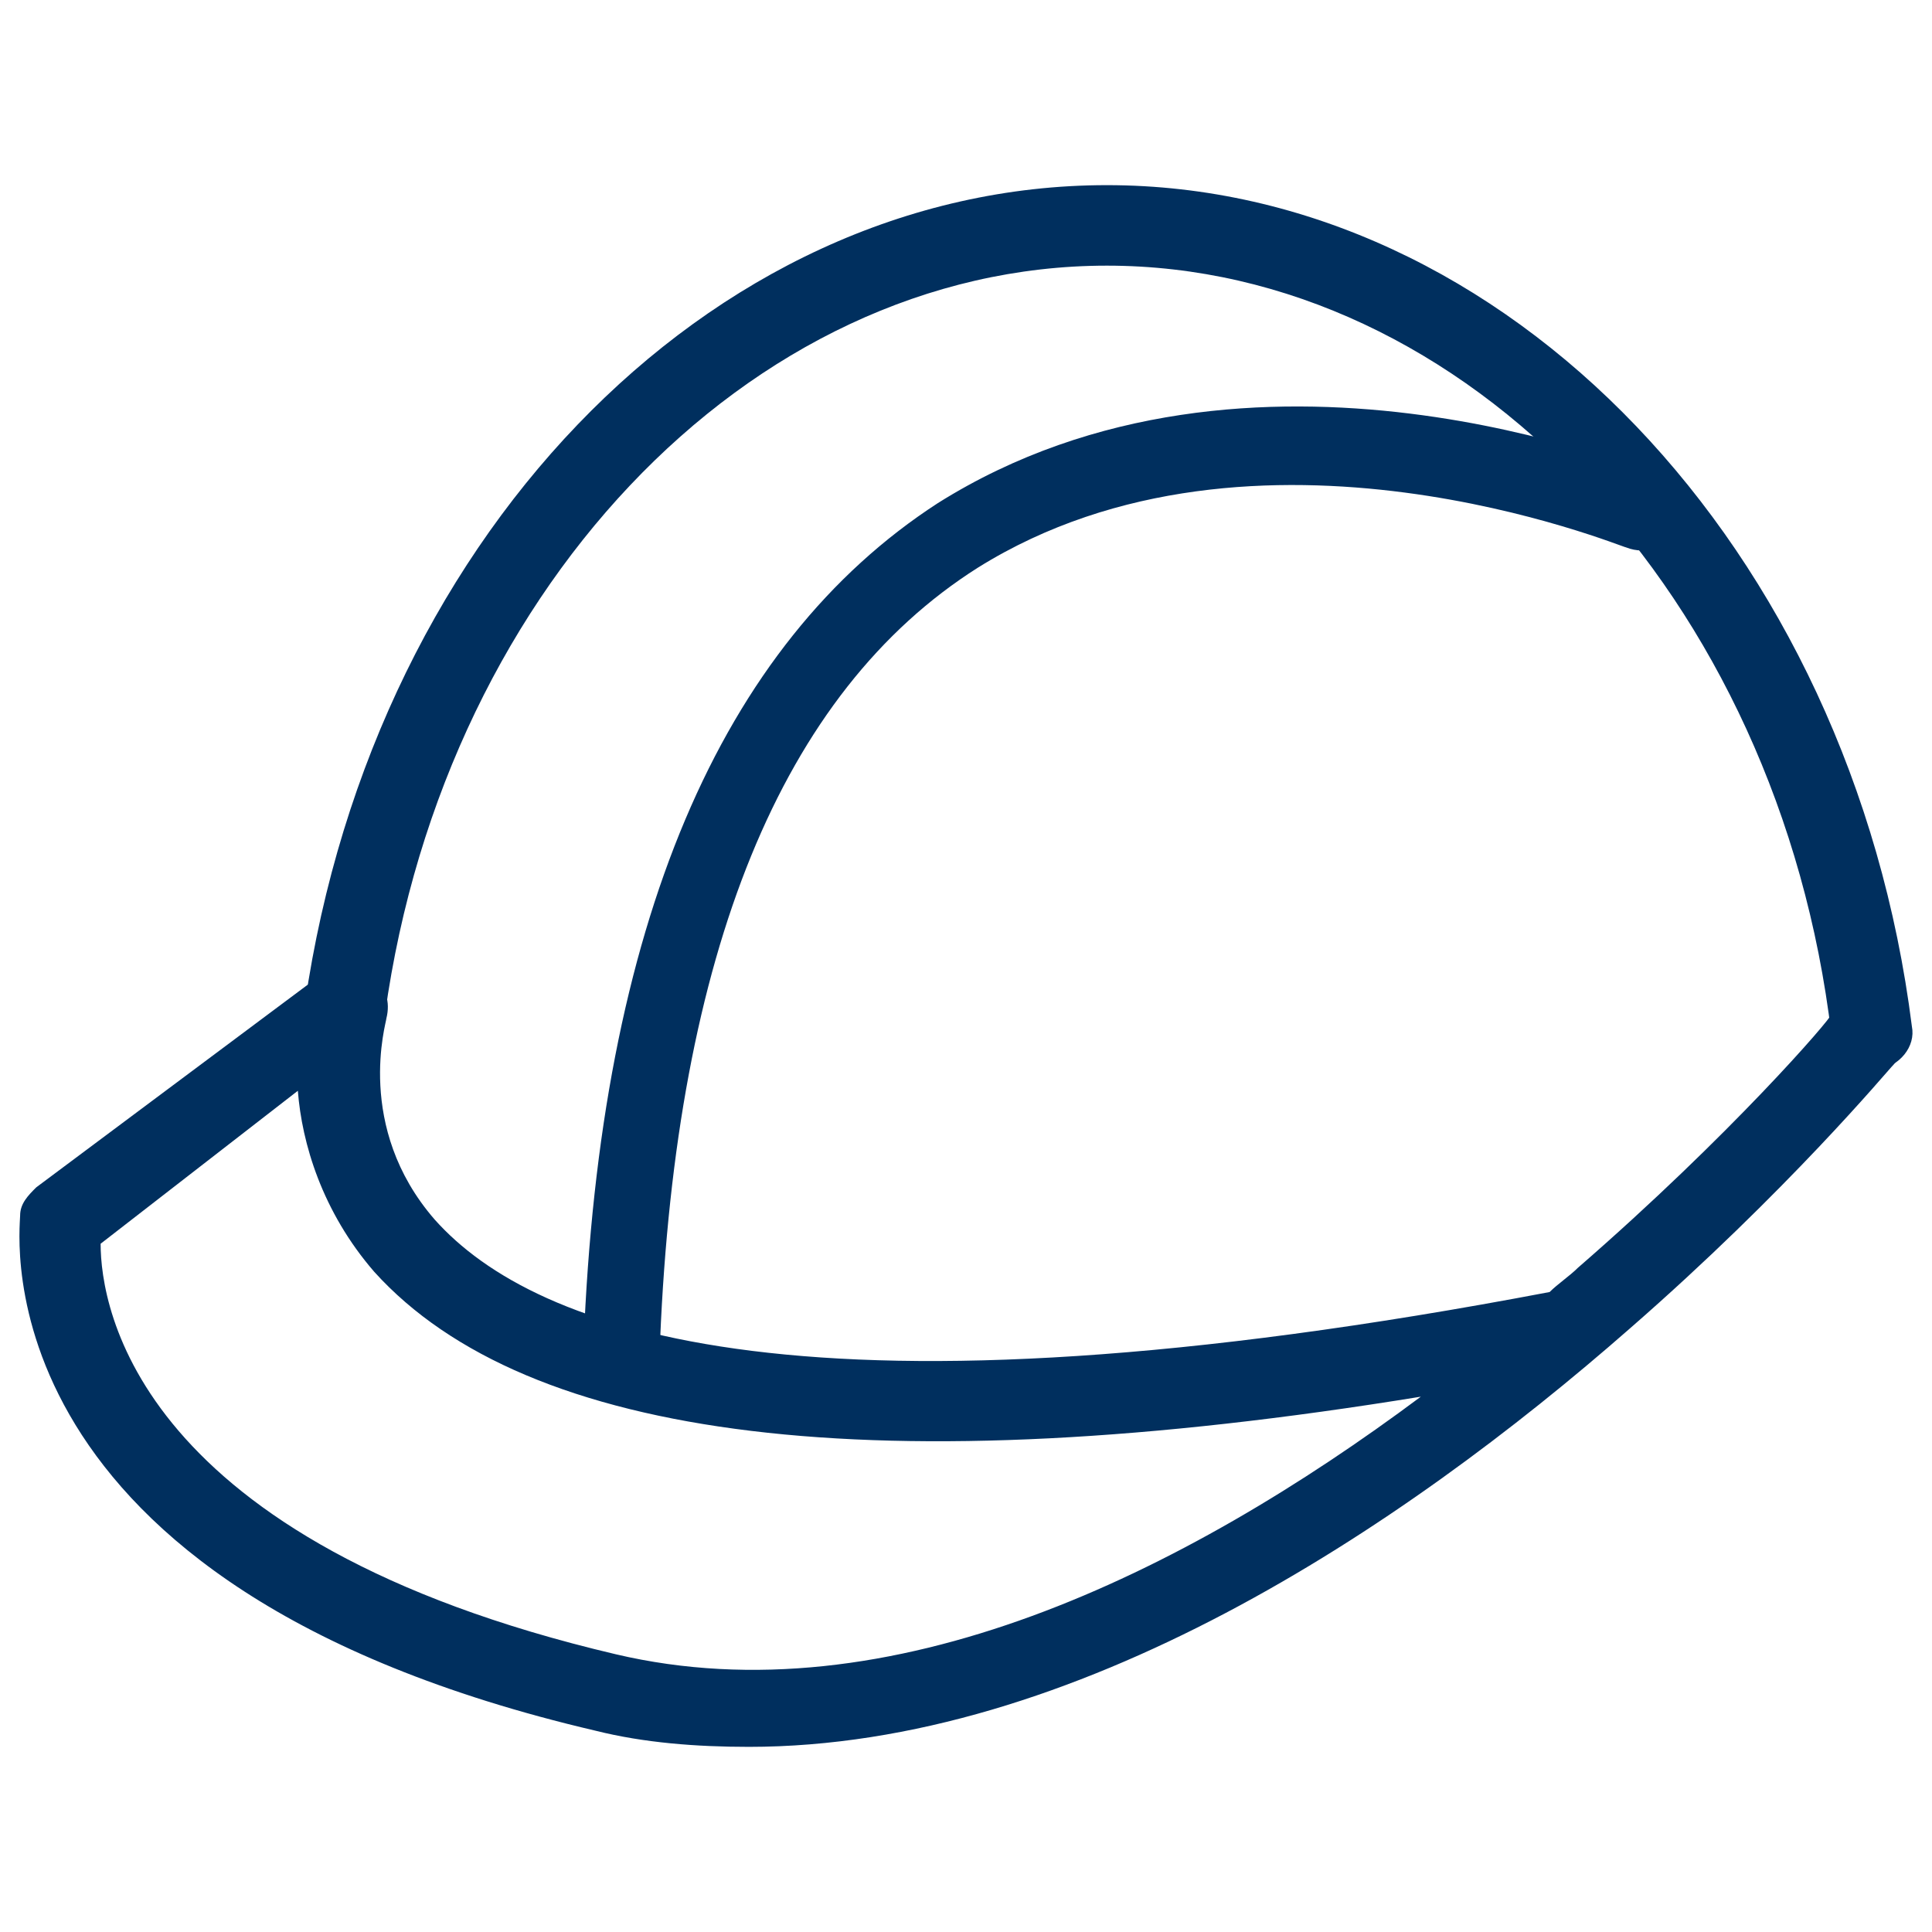 <svg xmlns="http://www.w3.org/2000/svg" fill="rgba(0,47,94,1)" viewBox="0 0 48 48"><path fill="rgba(0,47,94,1)" d="M18.6 43.4c-1.3 0-2.6-.1-3.8-.4C-.6 39.4.5 30.6.5 30.2c0-.3.2-.5.4-.7L8 24.2c.3-.3.8-.3 1.2 0 .4.3.5.7.4 1.1 0 .1-.8 2.7 1.2 5 2.5 2.8 9.3 5.3 27.7 1.8.2-.2.5-.4.7-.6 3.8-3.3 6.3-6.2 6.3-6.3.4-.4 1-.5 1.4-.1.4.4.5 1 .1 1.4-.1.1-2.6 3.1-6.5 6.5-5.7 5-13.8 10.4-21.9 10.4zM2.5 30.9c0 1.6.9 7.4 12.8 10.2 6.8 1.6 14.1-2 20-6.4-13.5 2.2-22.2 1.1-26-3.1-1.3-1.5-1.8-3.2-1.9-4.5l-4.9 3.8z"/><path fill="rgba(0,47,94,1)" d="M46.5 26.6c-.5 0-.9-.4-1-.9-1.3-10.9-9.1-19.1-18-19.1s-16.7 8.2-18 19.1c-.1.5-.6.9-1.1.9-.5-.1-.9-.6-.9-1.1 1.5-12 10.1-20.9 20-20.9s18.5 9 20 20.9c.1.5-.3 1-.9 1.1h-.1z"/><path fill="rgba(0,47,94,1)" d="M15.5 34.4c-.6 0-1-.5-1-1 .4-10.4 3.4-17.4 8.8-20.9 7.8-4.9 17.5-.8 17.9-.7.5.2.7.8.5 1.3-.2.5-.8.7-1.3.5-.1 0-9.2-3.8-16.1.5-4.9 3.1-7.5 9.6-7.9 19.2.1.6-.4 1.1-.9 1.1z"/></svg>